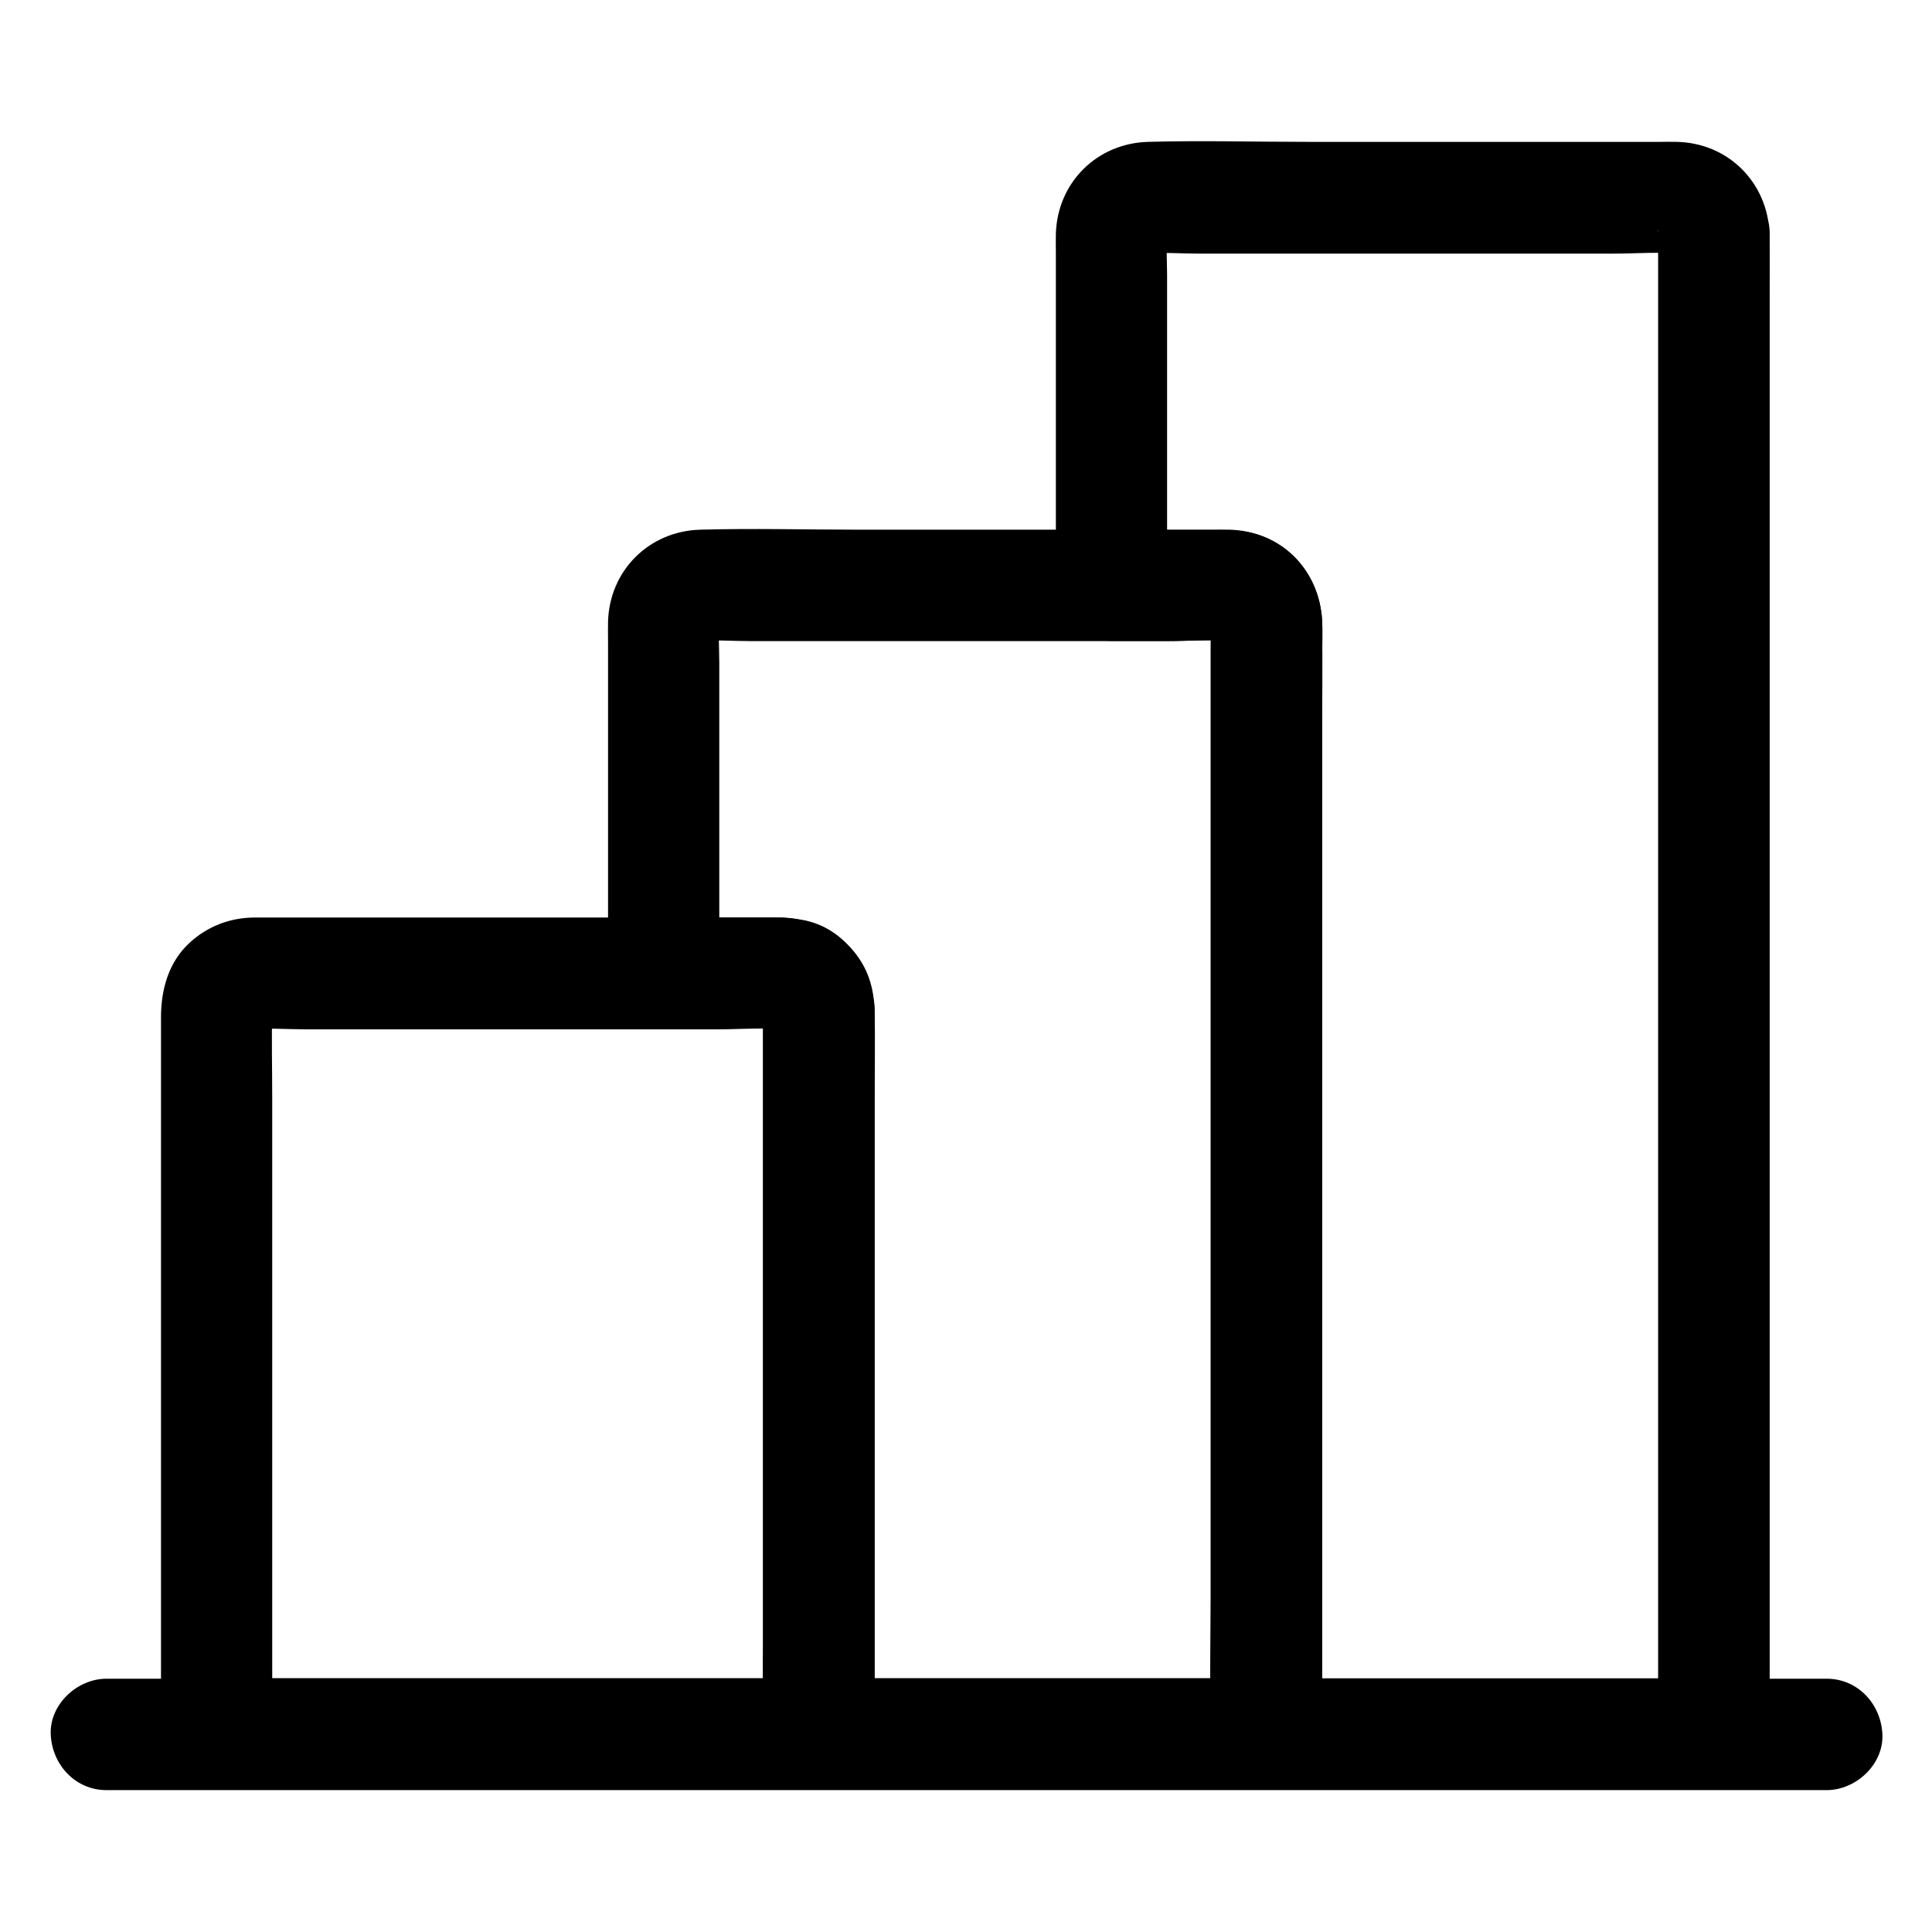 <?xml version="1.0" encoding="UTF-8"?>
<!-- The Best Svg Icon site in the world: iconSvg.co, Visit us! https://iconsvg.co -->
<svg fill="#000000" width="800px" height="800px" version="1.1" viewBox="144 144 512 512" xmlns="http://www.w3.org/2000/svg">
 <g>
  <path d="m172.2 618.4h40.641 51.07 38.082 42.656 54.023 35.965 45.117 51.07 37.391 54.859 5.019c7.723 0 15.105-6.789 14.762-14.762-0.344-8.02-6.496-14.762-14.762-14.762h-50.086-32.027-59.73-38.621-34.391-60.613-38.18-35.375-59.73-39.949-7.184c-7.723 0-15.105 6.789-14.762 14.762 0.336 7.973 6.488 14.762 14.754 14.762z"/>
  <path d="m346.22 411.51v19.141 45.902 55.25 48.02c0 7.773-0.246 15.547 0 23.32v0.344c4.922-4.922 9.84-9.84 14.762-14.762h-53.922-85.953-19.73c4.922 4.922 9.84 9.84 14.762 14.762v-19.285-46.004-55.496-48.02c0-7.625-0.195-15.254 0-22.879 0-0.543 0.051-1.082 0.098-1.574-0.195 1.328-0.344 2.609-0.543 3.938 0.148-0.887 0.395-1.672 0.738-2.508-0.492 1.18-0.984 2.363-1.477 3.543 0.195-0.395 0.395-0.738 0.59-1.133 0.984-2.016-2.117 2.312-0.934 1.23 0.934-0.887-2.754 1.426-1.523 1.082 0.441-0.098 1.031-0.59 1.426-0.789-1.18 0.492-2.363 0.984-3.543 1.477 0.836-0.344 1.625-0.543 2.508-0.738-1.328 0.195-2.609 0.344-3.938 0.543 4.969-0.543 10.137-0.098 15.105-0.098h33.555 76.211c6.004 0 12.301-0.543 18.301 0.098-1.328-0.195-2.609-0.344-3.938-0.543 0.887 0.148 1.672 0.395 2.508 0.738-1.18-0.492-2.363-0.984-3.543-1.477 0.395 0.195 0.738 0.395 1.133 0.59 2.016 0.984-2.312-2.117-1.23-0.934 0.887 0.934-1.426-2.754-1.082-1.523 0.098 0.441 0.59 1.031 0.789 1.426-0.492-1.18-0.984-2.363-1.477-3.543 0.344 0.836 0.543 1.625 0.738 2.508-0.195-1.328-0.344-2.609-0.543-3.938 0.152 0.398 0.152 0.891 0.152 1.332 0.297 7.723 6.594 15.105 14.762 14.762 7.773-0.344 15.055-6.496 14.762-14.762-0.395-10.973-7.773-21.695-19.039-23.715-2.164-0.395-4.328-0.641-6.496-0.641h-10.43-42.016-49.938-33.555-2.902c-6.445 0.051-12.348 2.312-17.121 6.691-5.609 5.164-7.578 12.449-7.578 19.777v26.027 44.918 51.02 43.543 23.273 1.082c0 7.969 6.742 14.762 14.762 14.762h53.922 85.953 19.73c7.969 0 14.762-6.742 14.762-14.762v-19.141-45.902-55.25-48.02c0-7.773 0.148-15.547 0-23.32v-0.344c0-7.723-6.789-15.105-14.762-14.762-8.027 0.344-14.816 6.496-14.816 14.762z"/>
  <path d="m464.84 308.73v29.473 70.258 85.41 73.359c0 11.906-0.297 23.863 0 35.77v0.492c4.922-4.922 9.84-9.84 14.762-14.762h-39.949-64.008-14.66c4.922 4.922 9.84 9.84 14.762 14.762v-27.258-61.352-64.648-37.246c0-2.609-0.195-5.164-0.836-7.723-2.805-11.219-13.383-18.105-24.551-18.105h-27.945-2.559l14.762 14.762v-31.883-50.332c0-4.082-0.344-8.266 0.098-12.348-0.195 1.328-0.344 2.609-0.543 3.938 0.148-0.887 0.395-1.672 0.738-2.508-0.492 1.18-0.984 2.363-1.477 3.543 0.195-0.395 0.395-0.738 0.59-1.133 0.984-2.016-2.117 2.312-0.934 1.23 0.934-0.887-2.754 1.426-1.523 1.082 0.441-0.098 1.031-0.59 1.426-0.789-1.18 0.492-2.363 0.984-3.543 1.477 0.836-0.344 1.625-0.543 2.508-0.738-1.328 0.195-2.609 0.344-3.938 0.543 4.969-0.543 10.137-0.098 15.105-0.098h33.555 76.309c6.004 0 12.301-0.543 18.301 0.098-1.328-0.195-2.609-0.344-3.938-0.543 0.887 0.148 1.672 0.395 2.508 0.738-1.18-0.492-2.363-0.984-3.543-1.477 0.395 0.195 0.738 0.395 1.133 0.59 2.016 0.984-2.312-2.117-1.23-0.934 0.887 0.934-1.426-2.754-1.082-1.523 0.098 0.441 0.59 1.031 0.789 1.426-0.492-1.18-0.984-2.363-1.477-3.543 0.344 0.836 0.543 1.625 0.738 2.508-0.195-1.328-0.344-2.609-0.543-3.938 0.195 0.539 0.195 0.98 0.195 1.422 0.297 7.723 6.594 15.105 14.762 14.762 7.773-0.344 15.055-6.496 14.762-14.762-0.492-13.578-10.875-24.008-24.5-24.355-1.477-0.051-2.953 0-4.43 0h-23.027-70.453c-14.121 0-28.289-0.395-42.41 0-13.578 0.395-24.008 10.824-24.402 24.355-0.051 1.672 0 3.394 0 5.066v28.633 58.301 1.133c0 7.969 6.742 14.762 14.762 14.762h16.234c5.461 0 11.168-0.492 16.629 0.098-1.328-0.195-2.609-0.344-3.938-0.543 0.887 0.148 1.672 0.395 2.508 0.738-1.18-0.492-2.363-0.984-3.543-1.477 0.395 0.195 0.738 0.395 1.133 0.59 2.016 0.984-2.312-2.117-1.23-0.934 0.887 0.934-1.426-2.754-1.082-1.523 0.098 0.441 0.59 1.031 0.789 1.426-0.492-1.18-0.984-2.363-1.477-3.543 0.344 0.836 0.543 1.625 0.738 2.508-0.195-1.328-0.344-2.609-0.543-3.938 0.195 2.066 0.098 4.133 0.098 6.199v13.824 45.656 55.496 48.316c0 7.824-0.148 15.645 0 23.469v0.344c0 7.969 6.742 14.762 14.762 14.762h39.949 64.008 14.66c7.969 0 14.762-6.742 14.762-14.762v-29.473-70.258-85.41-73.359c0-11.906 0.195-23.863 0-35.77v-0.492c0-7.723-6.789-15.105-14.762-14.762-7.969 0.508-14.758 6.656-14.758 14.922z"/>
  <path d="m583.42 205.95v10.676 28.832 42.852 52.25 57.023 57.809 53.676 45.559 32.766c0 5.164-0.098 10.281 0 15.449v0.688c4.922-4.922 9.84-9.84 14.762-14.762h-39.949-63.961-14.66l14.762 14.762v-10.137-27.16-39.262-46.543-48.953-46.738-39.164-26.914c0-3.59 0.246-7.281-0.051-10.875-0.934-11.66-9.102-21.352-20.961-22.977-2.609-0.344-5.019-0.344-7.625-0.344h-22.188-5.019l14.762 14.762v-31.883-50.332c0-4.082-0.344-8.266 0.098-12.348-0.195 1.328-0.344 2.609-0.543 3.938 0.148-0.887 0.395-1.672 0.738-2.508-0.492 1.18-0.984 2.363-1.477 3.543 0.195-0.395 0.395-0.738 0.59-1.133 0.984-2.016-2.117 2.312-0.934 1.23 0.934-0.887-2.754 1.426-1.523 1.082 0.441-0.098 1.031-0.59 1.426-0.789-1.18 0.492-2.363 0.984-3.543 1.477 0.836-0.344 1.625-0.543 2.508-0.738-1.328 0.195-2.609 0.344-3.938 0.543 4.969-0.543 10.137-0.098 15.105-0.098h33.555 76.262c6.004 0 12.301-0.543 18.301 0.098-1.328-0.195-2.609-0.344-3.938-0.543 0.887 0.148 1.672 0.395 2.508 0.738-1.18-0.492-2.363-0.984-3.543-1.477 0.395 0.195 0.738 0.395 1.133 0.59 2.016 0.984-2.312-2.117-1.23-0.934 0.887 0.934-1.426-2.754-1.082-1.523 0.098 0.441 0.59 1.031 0.789 1.426-0.492-1.18-0.984-2.363-1.477-3.543 0.344 0.836 0.543 1.625 0.738 2.508-0.195-1.328-0.344-2.609-0.543-3.938 0.148 0.453 0.148 0.898 0.148 1.34 0.297 7.723 6.594 15.105 14.762 14.762 7.773-0.344 15.055-6.496 14.762-14.762-0.492-13.578-10.875-24.008-24.5-24.355-1.477-0.051-2.953 0-4.43 0h-23.027-70.406c-14.121 0-28.289-0.395-42.359 0-13.578 0.395-24.008 10.824-24.402 24.355-0.051 1.672 0 3.394 0 5.066v28.633 58.301 1.133c0 7.969 6.742 14.762 14.762 14.762h16.234c5.461 0 11.168-0.492 16.629 0.098-1.328-0.195-2.609-0.344-3.938-0.543 0.887 0.148 1.672 0.395 2.508 0.738-1.18-0.492-2.363-0.984-3.543-1.477 0.395 0.195 0.738 0.395 1.133 0.59 2.016 0.984-2.312-2.117-1.23-0.934 0.887 0.934-1.426-2.754-1.082-1.523 0.098 0.441 0.59 1.031 0.789 1.426-0.492-1.18-0.984-2.363-1.477-3.543 0.344 0.836 0.543 1.625 0.738 2.508-0.195-1.328-0.344-2.609-0.543-3.938 0.297 2.953 0.098 6.004 0.098 8.953v21.254 70.406 85.363 73.848c0 11.906-0.195 23.812 0 35.719v0.543c0 7.969 6.742 14.762 14.762 14.762h39.949 63.961 14.66c7.969 0 14.762-6.742 14.762-14.762v-10.676-28.832-42.852-52.25-57.023-57.809-53.676-45.559-32.766c0-5.164 0.051-10.281 0-15.449v-0.688c0-7.723-6.789-15.105-14.762-14.762-8.02 0.543-14.809 6.691-14.809 14.957z"/>
 </g>
</svg>